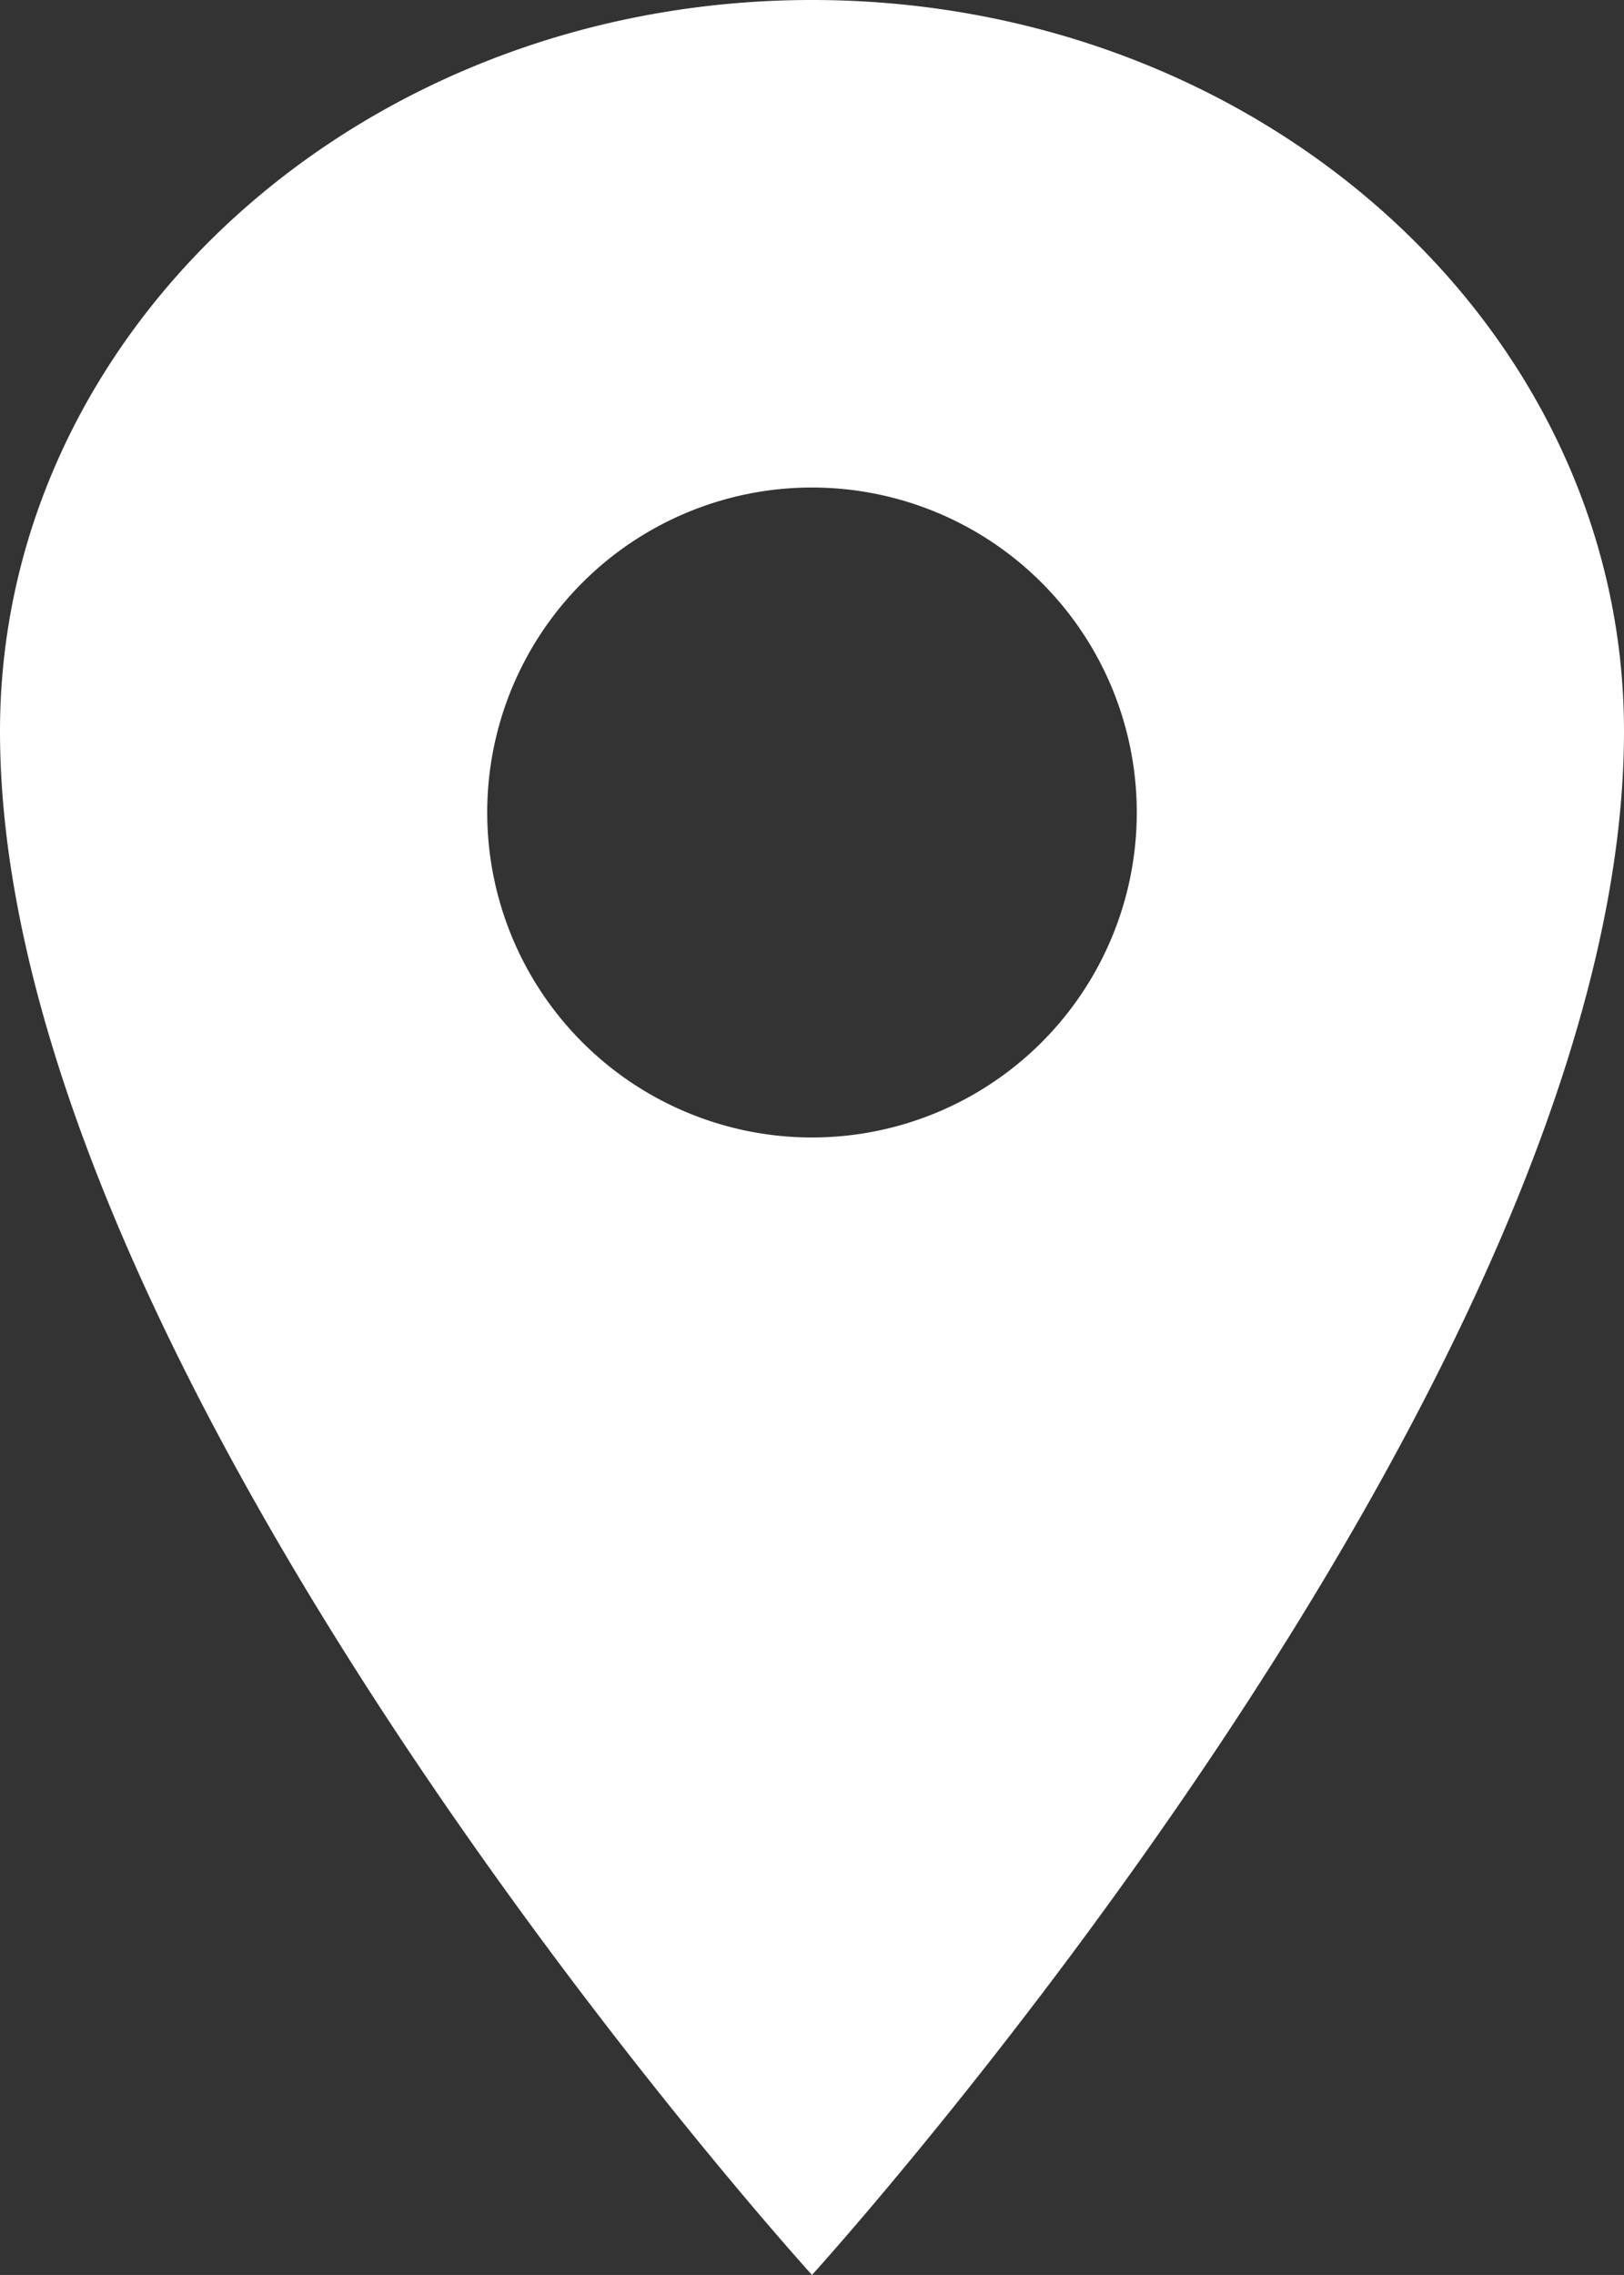 <svg xmlns="http://www.w3.org/2000/svg" width="14.286" height="20" viewBox="0 0 14.286 20">
  <rect x="0" y="0" width="14.286" height="20" fill="#333333" stroke="none"/>
  <path id="location-sharp" d="M18.393,3.75c-3.943,0-7.143,2.88-7.143,6.429,0,5.714,7.143,13.571,7.143,13.571s7.143-7.857,7.143-13.571C25.536,6.63,22.336,3.75,18.393,3.75Zm0,10a2.857,2.857,0,1,1,2.857-2.857A2.857,2.857,0,0,1,18.393,13.75Z" transform="translate(-11.25 -3.75)" fill="#fff"/>
</svg>
